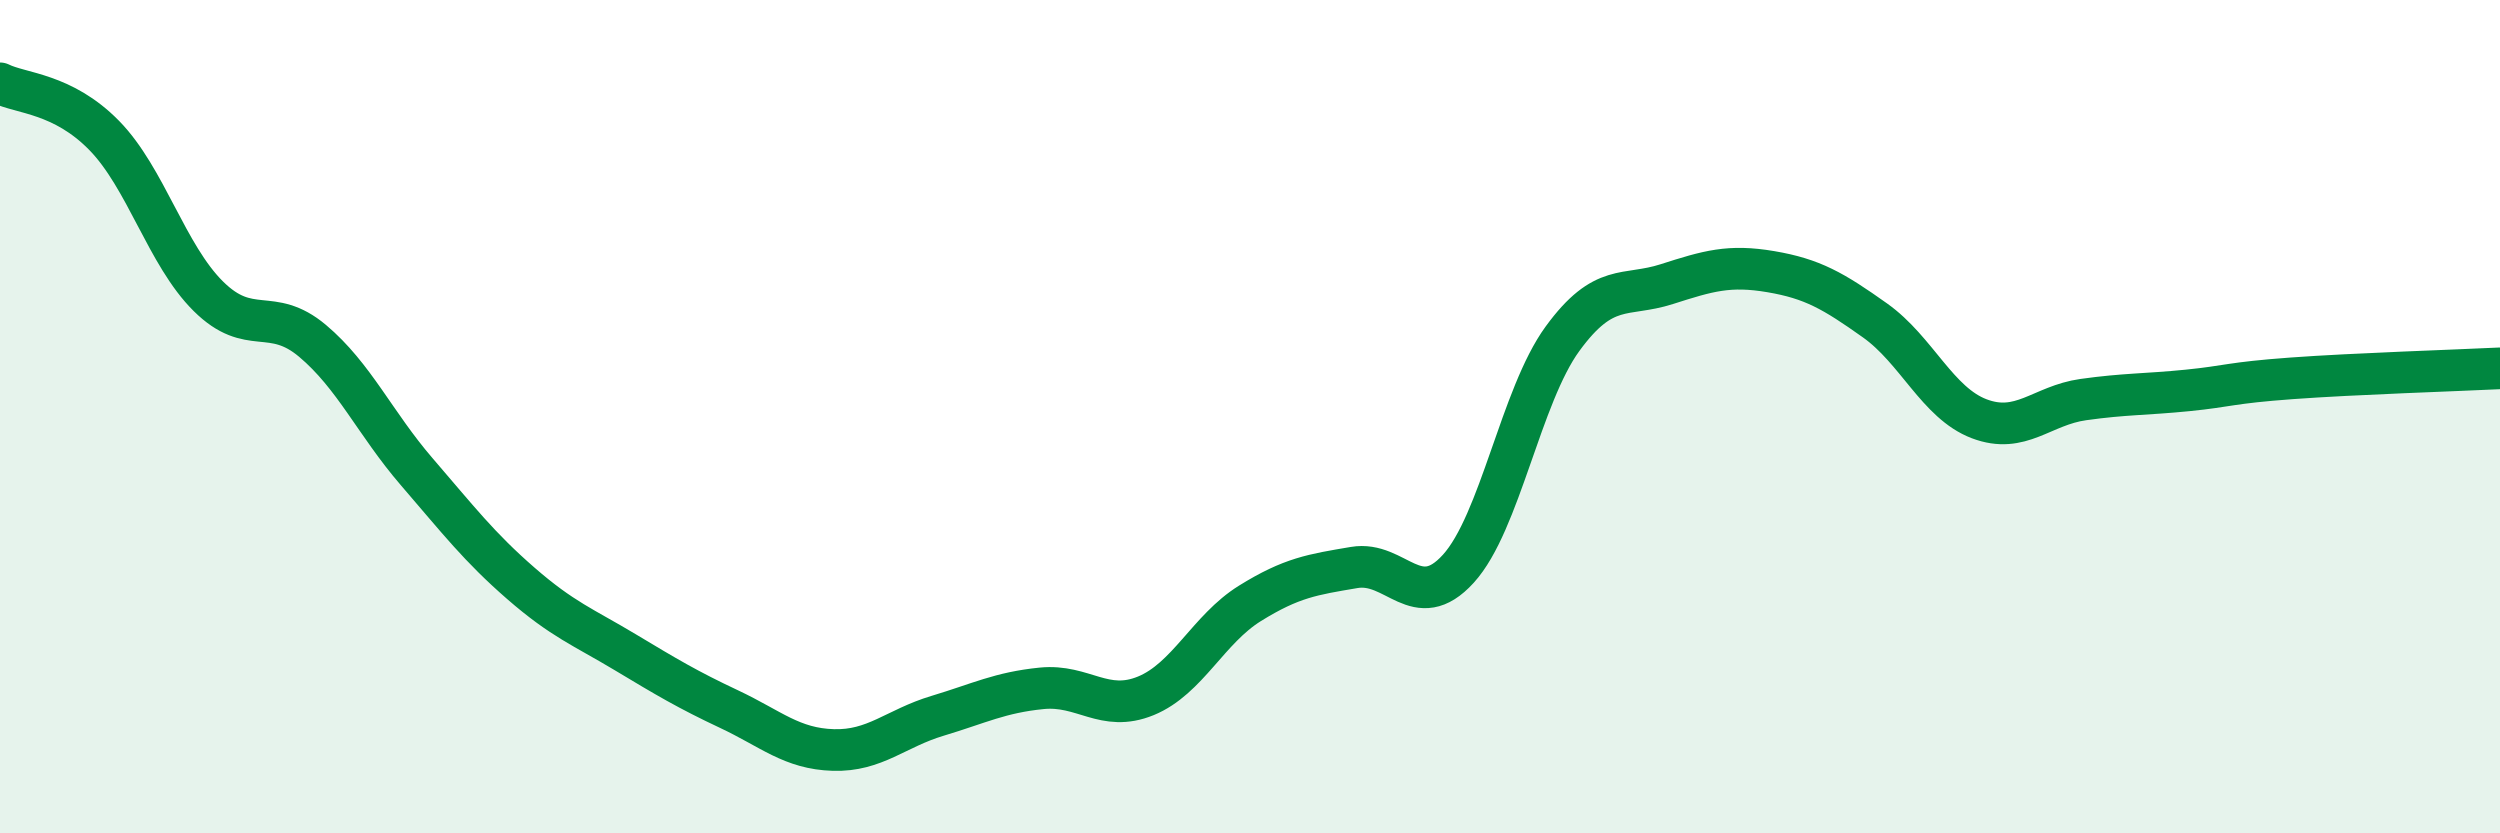 
    <svg width="60" height="20" viewBox="0 0 60 20" xmlns="http://www.w3.org/2000/svg">
      <path
        d="M 0,2 C 0.5,2.25 1.5,2.23 2.5,3.25 C 3.5,4.27 4,6.12 5,7.11 C 6,8.1 6.5,7.34 7.5,8.18 C 8.5,9.02 9,10.16 10,11.32 C 11,12.48 11.5,13.13 12.5,14 C 13.5,14.87 14,15.05 15,15.65 C 16,16.25 16.5,16.55 17.5,17.02 C 18.5,17.49 19,17.97 20,18 C 21,18.03 21.5,17.48 22.5,17.18 C 23.5,16.88 24,16.62 25,16.52 C 26,16.42 26.5,17.11 27.5,16.7 C 28.5,16.29 29,15.1 30,14.48 C 31,13.86 31.5,13.79 32.5,13.62 C 33.5,13.45 34,14.75 35,13.65 C 36,12.55 36.5,9.5 37.5,8.13 C 38.5,6.76 39,7.14 40,6.82 C 41,6.5 41.5,6.35 42.5,6.52 C 43.5,6.69 44,6.98 45,7.69 C 46,8.4 46.5,9.67 47.5,10.05 C 48.5,10.43 49,9.73 50,9.59 C 51,9.45 51.5,9.47 52.5,9.37 C 53.5,9.27 53.5,9.19 55,9.08 C 56.5,8.97 59,8.89 60,8.84L60 20L0 20Z"
        fill="#008740"
        opacity="0.1"
        stroke-linecap="round"
        stroke-linejoin="round"
      />
      <path
        d="M 0,2 C 0.5,2.25 1.5,2.23 2.5,3.25 C 3.5,4.27 4,6.12 5,7.11 C 6,8.1 6.5,7.34 7.5,8.18 C 8.5,9.02 9,10.16 10,11.32 C 11,12.48 11.5,13.13 12.5,14 C 13.5,14.87 14,15.05 15,15.65 C 16,16.25 16.5,16.55 17.5,17.02 C 18.5,17.49 19,17.97 20,18 C 21,18.03 21.5,17.48 22.5,17.18 C 23.5,16.88 24,16.62 25,16.52 C 26,16.42 26.5,17.11 27.5,16.7 C 28.5,16.29 29,15.1 30,14.48 C 31,13.86 31.5,13.79 32.5,13.62 C 33.5,13.45 34,14.75 35,13.65 C 36,12.55 36.5,9.5 37.5,8.13 C 38.5,6.76 39,7.14 40,6.82 C 41,6.5 41.5,6.35 42.5,6.52 C 43.5,6.69 44,6.98 45,7.69 C 46,8.4 46.5,9.67 47.5,10.05 C 48.5,10.43 49,9.73 50,9.59 C 51,9.45 51.5,9.47 52.5,9.37 C 53.5,9.27 53.5,9.19 55,9.08 C 56.5,8.97 59,8.89 60,8.84"
        stroke="#008740"
        stroke-width="1"
        fill="none"
        stroke-linecap="round"
        stroke-linejoin="round"
      />
    </svg>
  